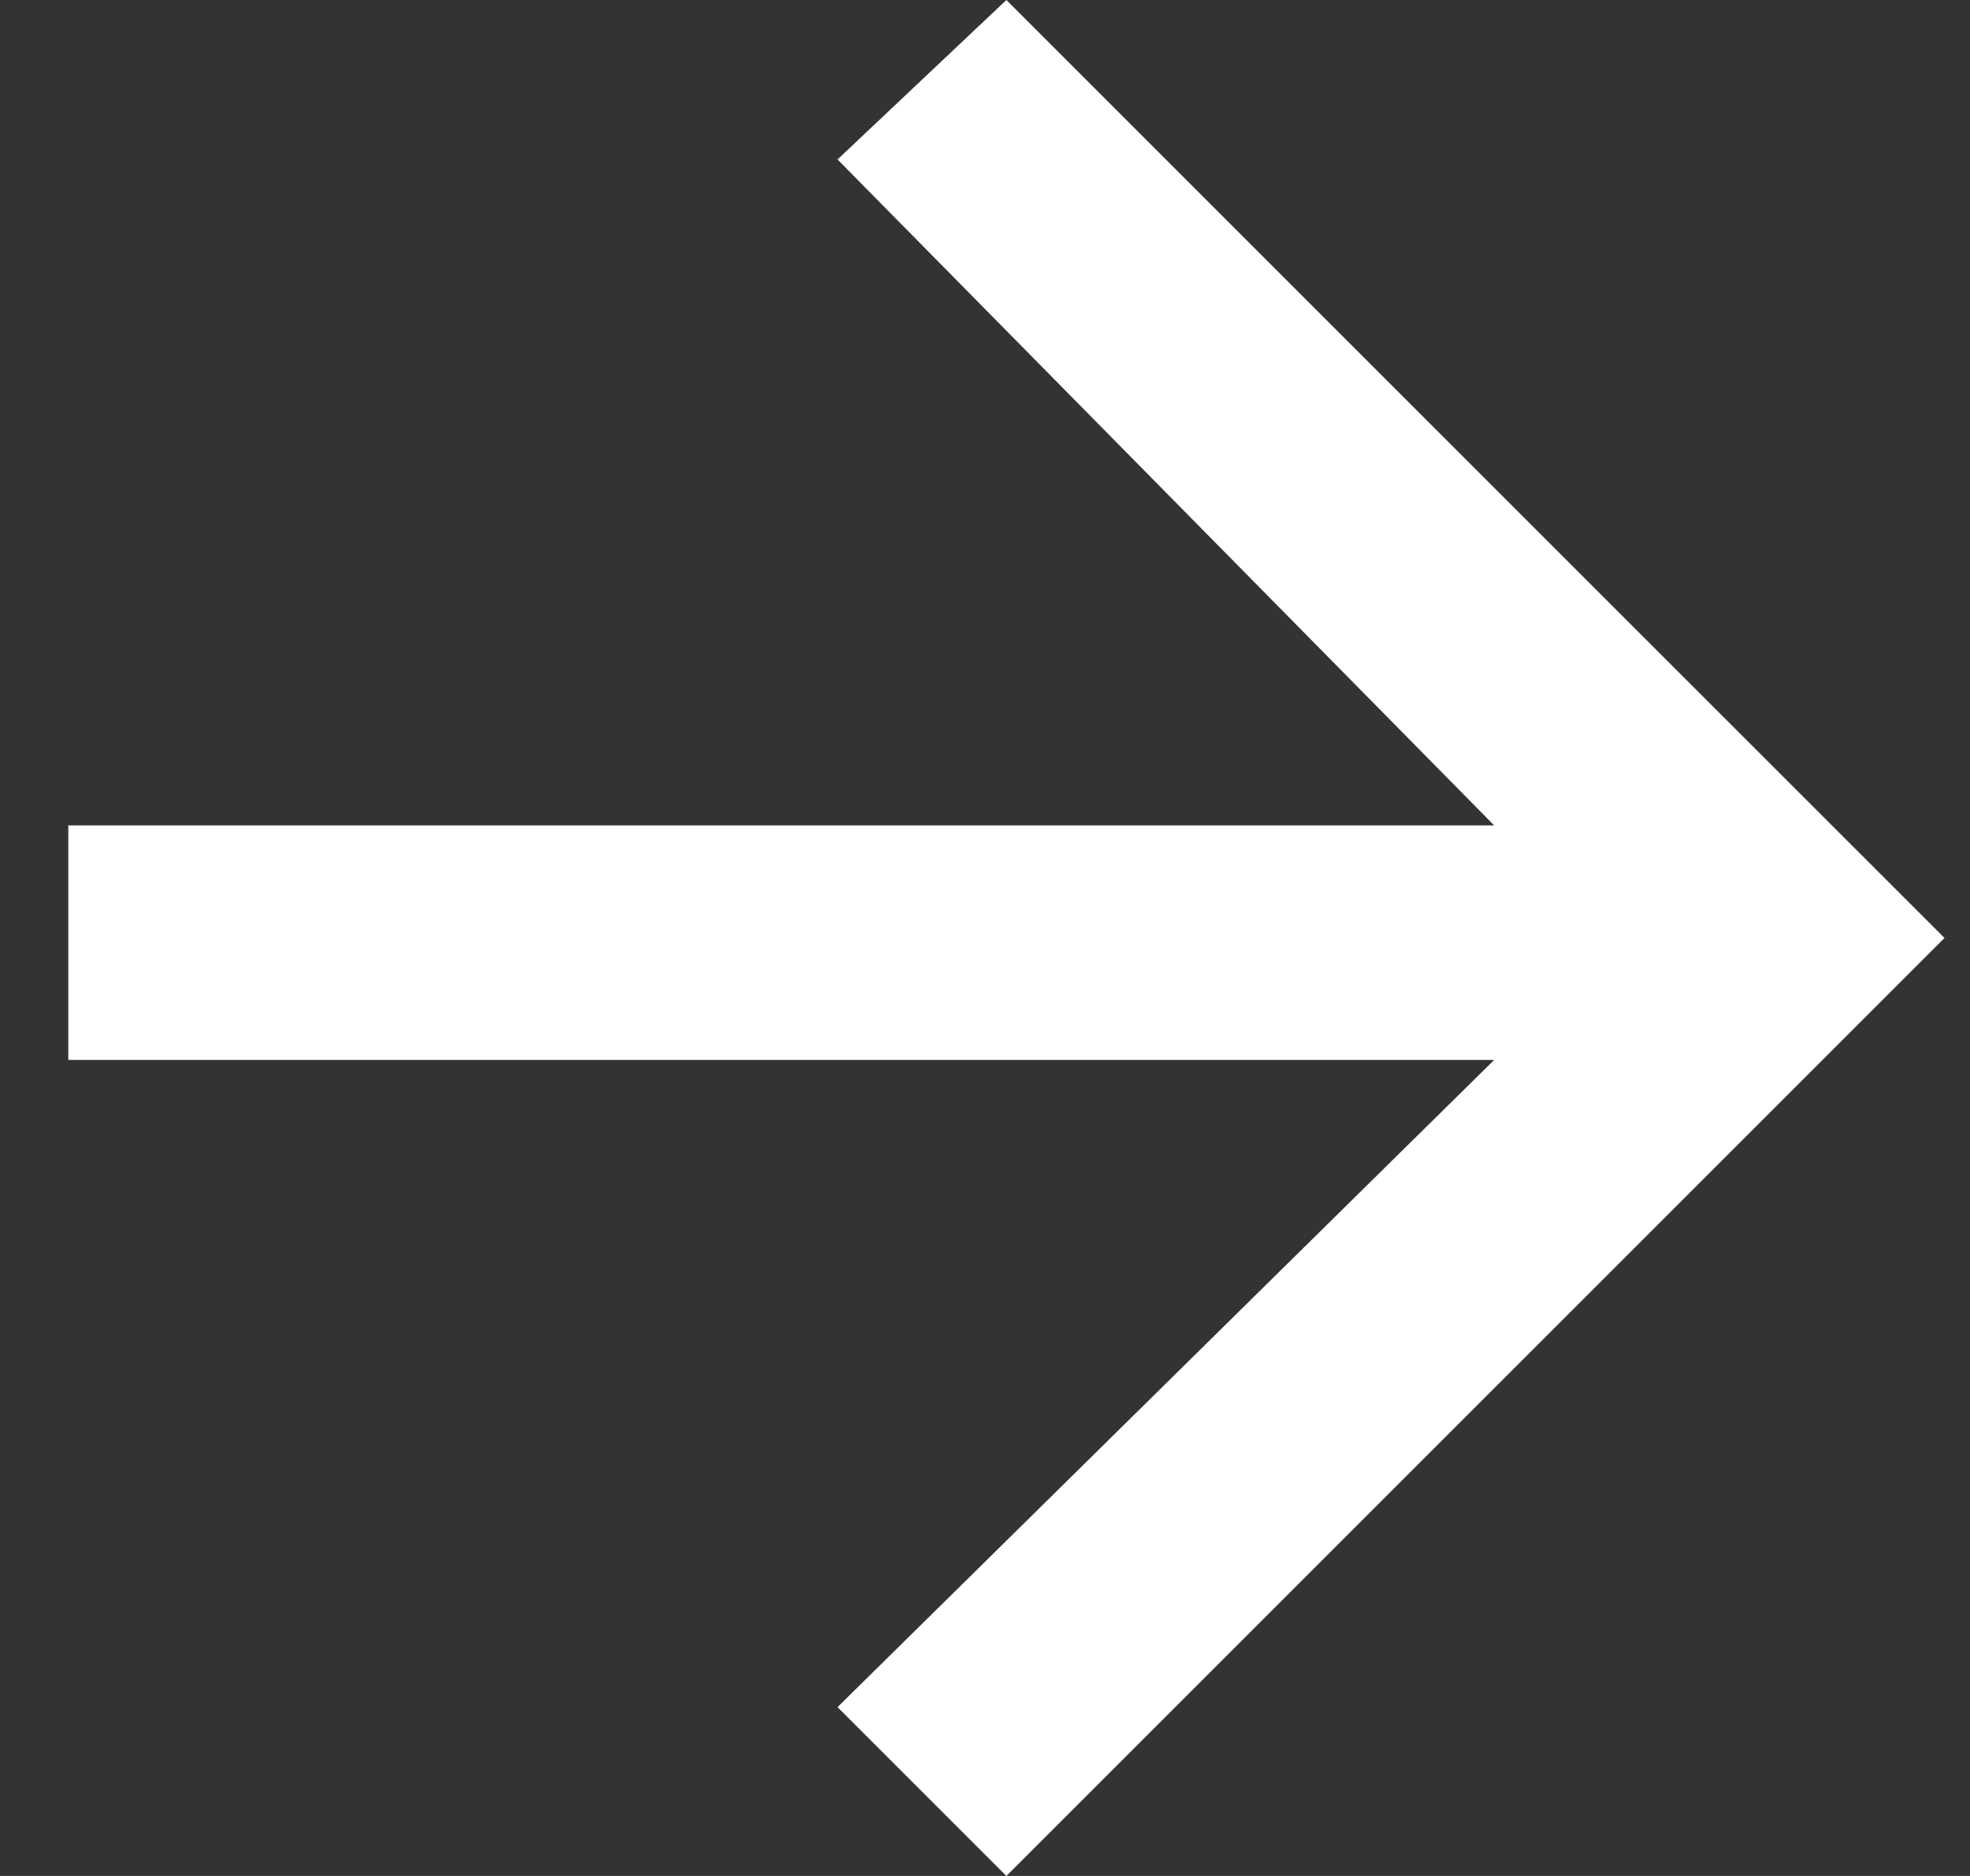 <svg width="21" height="20" fill="none" xmlns="http://www.w3.org/2000/svg"><rect width="100%" height="100%" fill="#333333" stroke="none"/><path d="M10.728 0l10 10-10 10-1.8-1.8 7-6.9H.728V8.8h15.2l-7-7.1 1.8-1.7z" fill="#fff"/></svg>